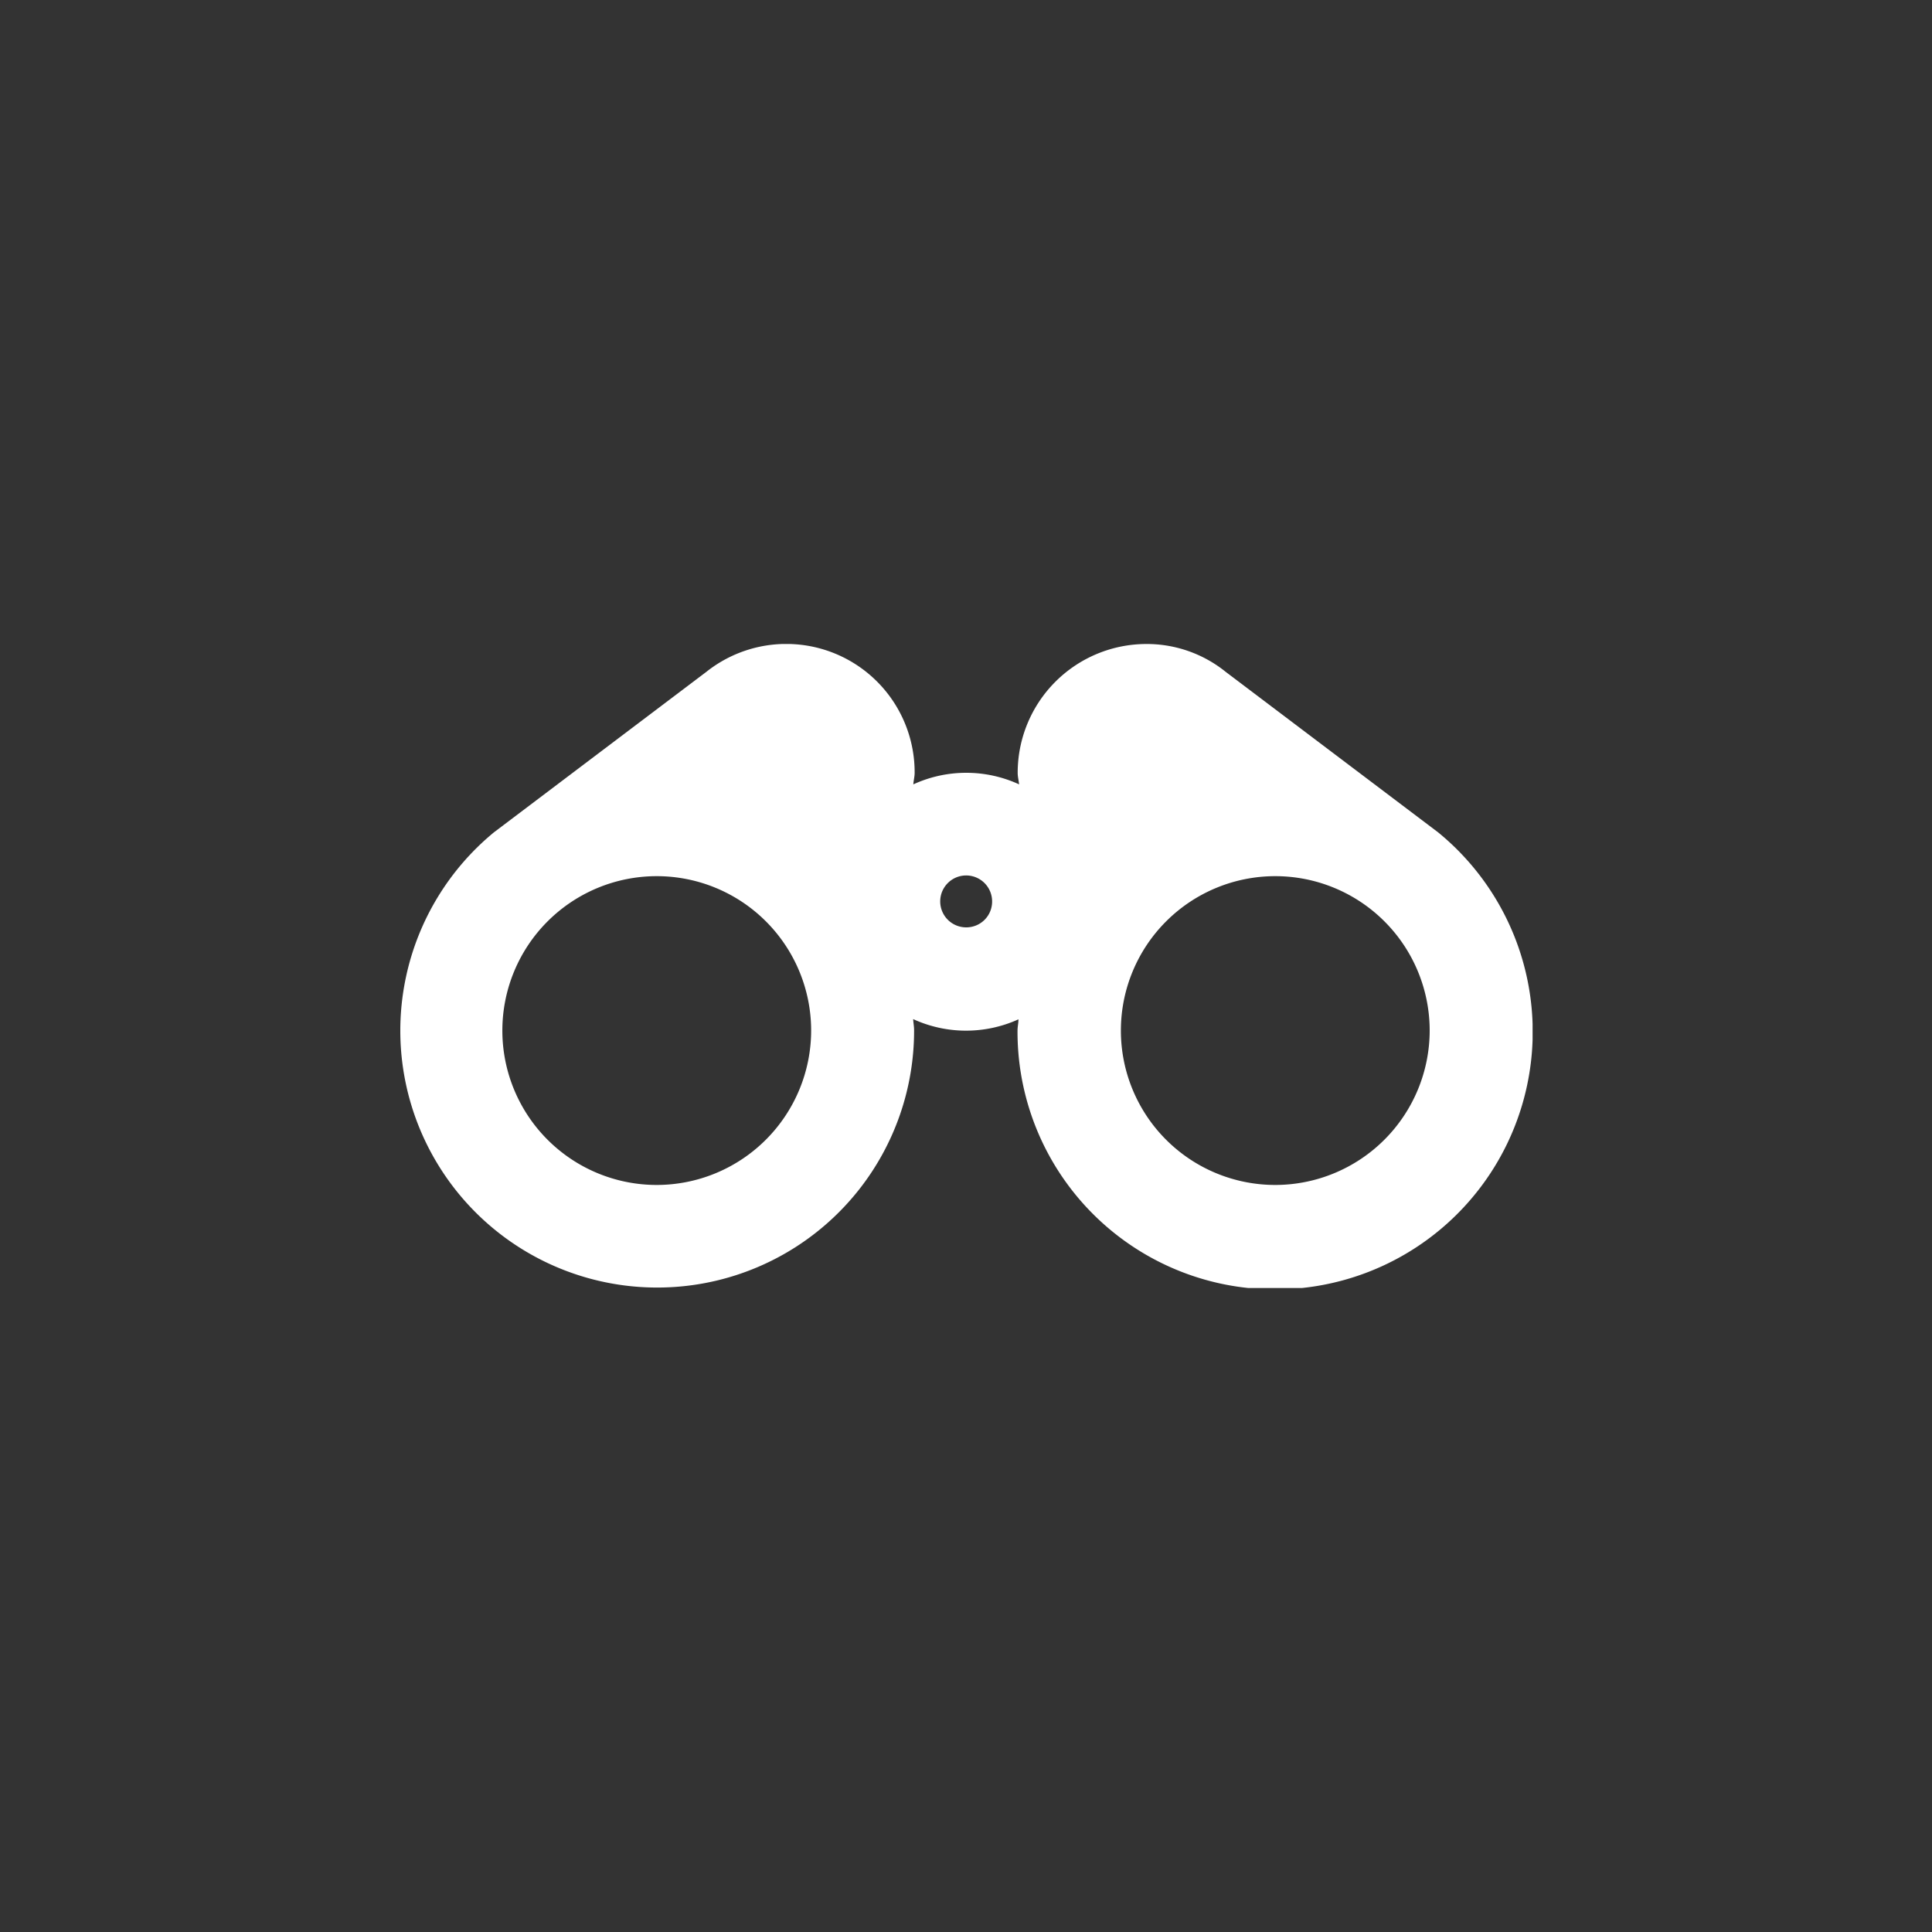<?xml version="1.0" encoding="UTF-8"?>
<svg xmlns="http://www.w3.org/2000/svg" xmlns:xlink="http://www.w3.org/1999/xlink" width="60" height="60" viewBox="0 0 60 60">
  <rect x="0" y="0" width="60" height="60" fill="#333333" stroke="none"/>
  <defs>
    <clipPath id="clip-path">
      <rect id="Rechteck_286" data-name="Rechteck 286" width="35.191" height="20" transform="translate(0 0)" fill="#fff"></rect>
    </clipPath>
  </defs>
  <g id="Gruppe_267" data-name="Gruppe 267" transform="translate(-1860 -690)">
    <path id="Rechteck_21" data-name="Rechteck 21" d="M10,0H60a0,0,0,0,1,0,0V60a0,0,0,0,1,0,0H10A10,10,0,0,1,0,50V10A10,10,0,0,1,10,0Z" transform="translate(1860 690)" fill="transparent"></path>
    <g id="Gruppe_1813" data-name="Gruppe 1813" transform="translate(1872.405 710)" clip-path="url(#clip-path)">
      <path id="Pfad_2576" data-name="Pfad 2576" d="M32.258,5.85,25.66.865A3.9,3.9,0,0,0,23.2,0a4,4,0,0,0-4,4c0,.123.032.238.044.359a3.933,3.933,0,0,0-3.284,0C15.965,4.24,16,4.126,16,4A3.987,3.987,0,0,0,9.531.865L2.933,5.85a7.978,7.978,0,1,0,13.05,6.144c0-.117-.023-.229-.029-.345a3.936,3.936,0,0,0,3.27.007c0,.119-.029.232-.029.352A8,8,0,1,0,32.258,5.85M7.991,16.8a4.795,4.795,0,1,1,4.795-4.795A4.8,4.8,0,0,1,7.991,16.8M17.6,8.8a.806.806,0,1,1,.806-.806A.8.8,0,0,1,17.6,8.8M27.2,16.8a4.795,4.795,0,1,1,4.795-4.795A4.8,4.8,0,0,1,27.2,16.8" transform="translate(0 0)" fill="#fff"></path>
    </g>
  </g>
</svg>
